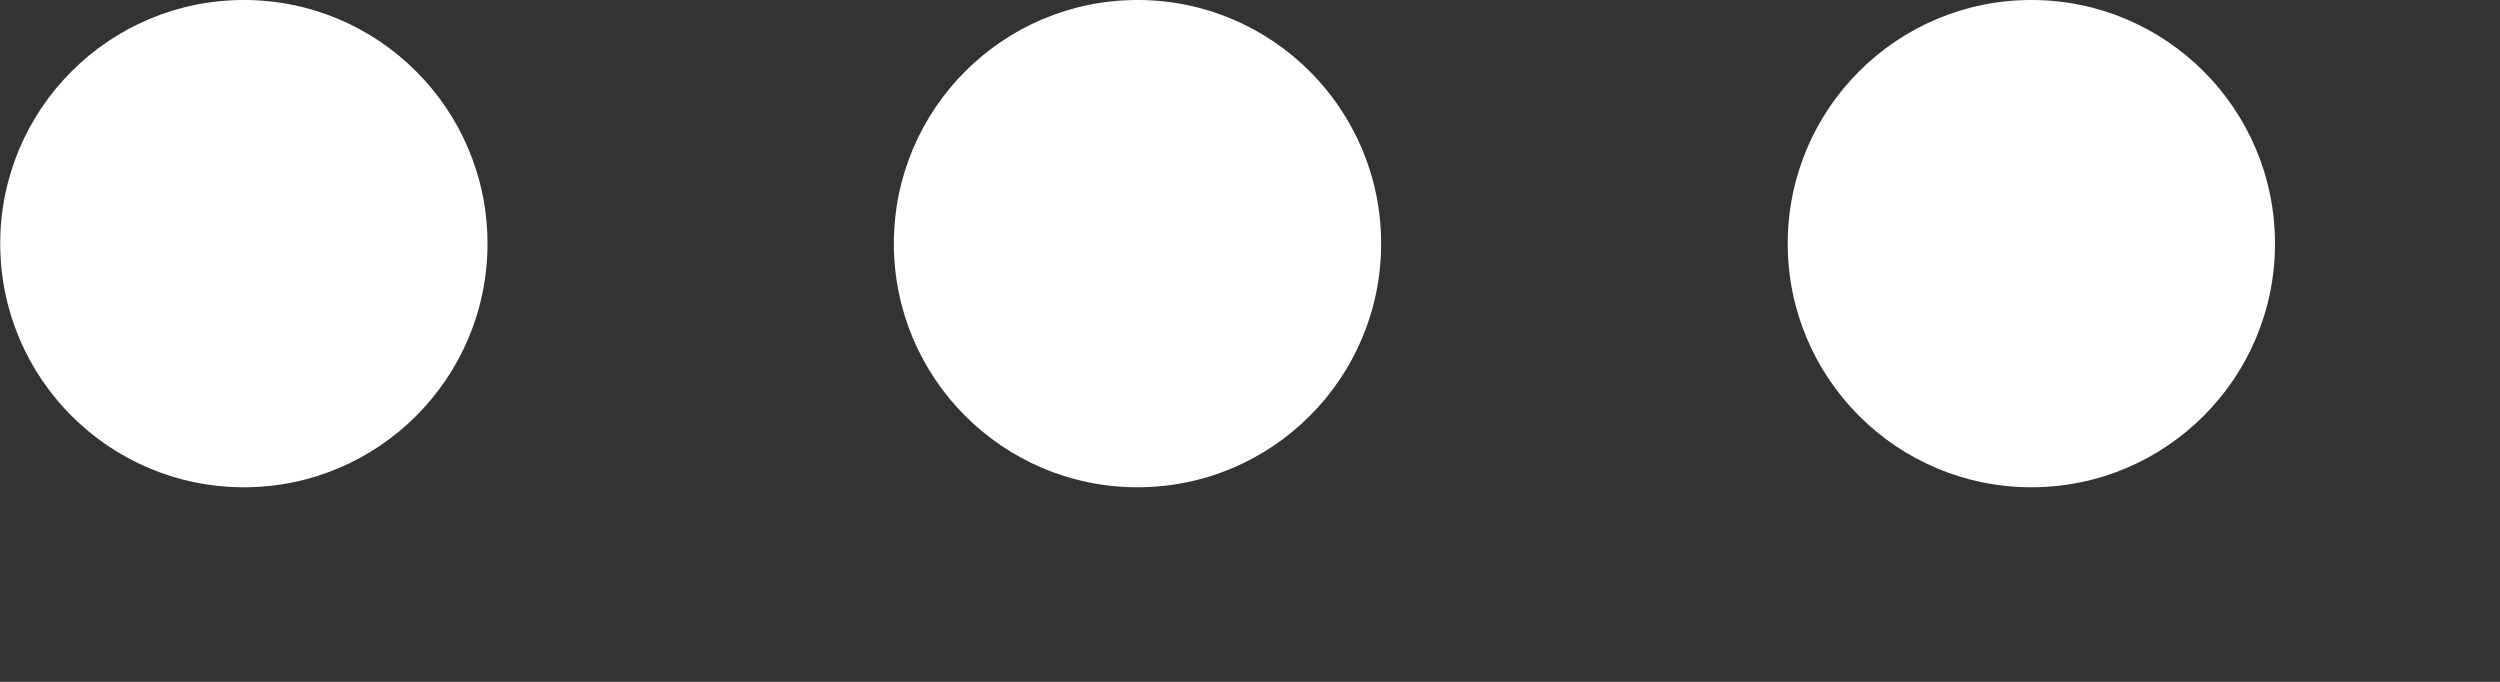 <?xml version="1.0" encoding="utf-8"?>
<svg xmlns="http://www.w3.org/2000/svg" fill="none" height="100%" overflow="visible" preserveAspectRatio="none" style="display: block;" viewBox="0 0 11 3" width="100%">
<rect x="0" y="0" width="11" height="3" fill="#333333" stroke="none"/>
<g id="icon/more">
<circle cx="1.073" cy="1.072" fill="white" id="Ellipse 3" r="1.072"/>
<circle cx="5.005" cy="1.072" fill="white" id="Ellipse 4" r="1.072"/>
<circle cx="8.938" cy="1.072" fill="white" id="Ellipse 5" r="1.072"/>
</g>
</svg>